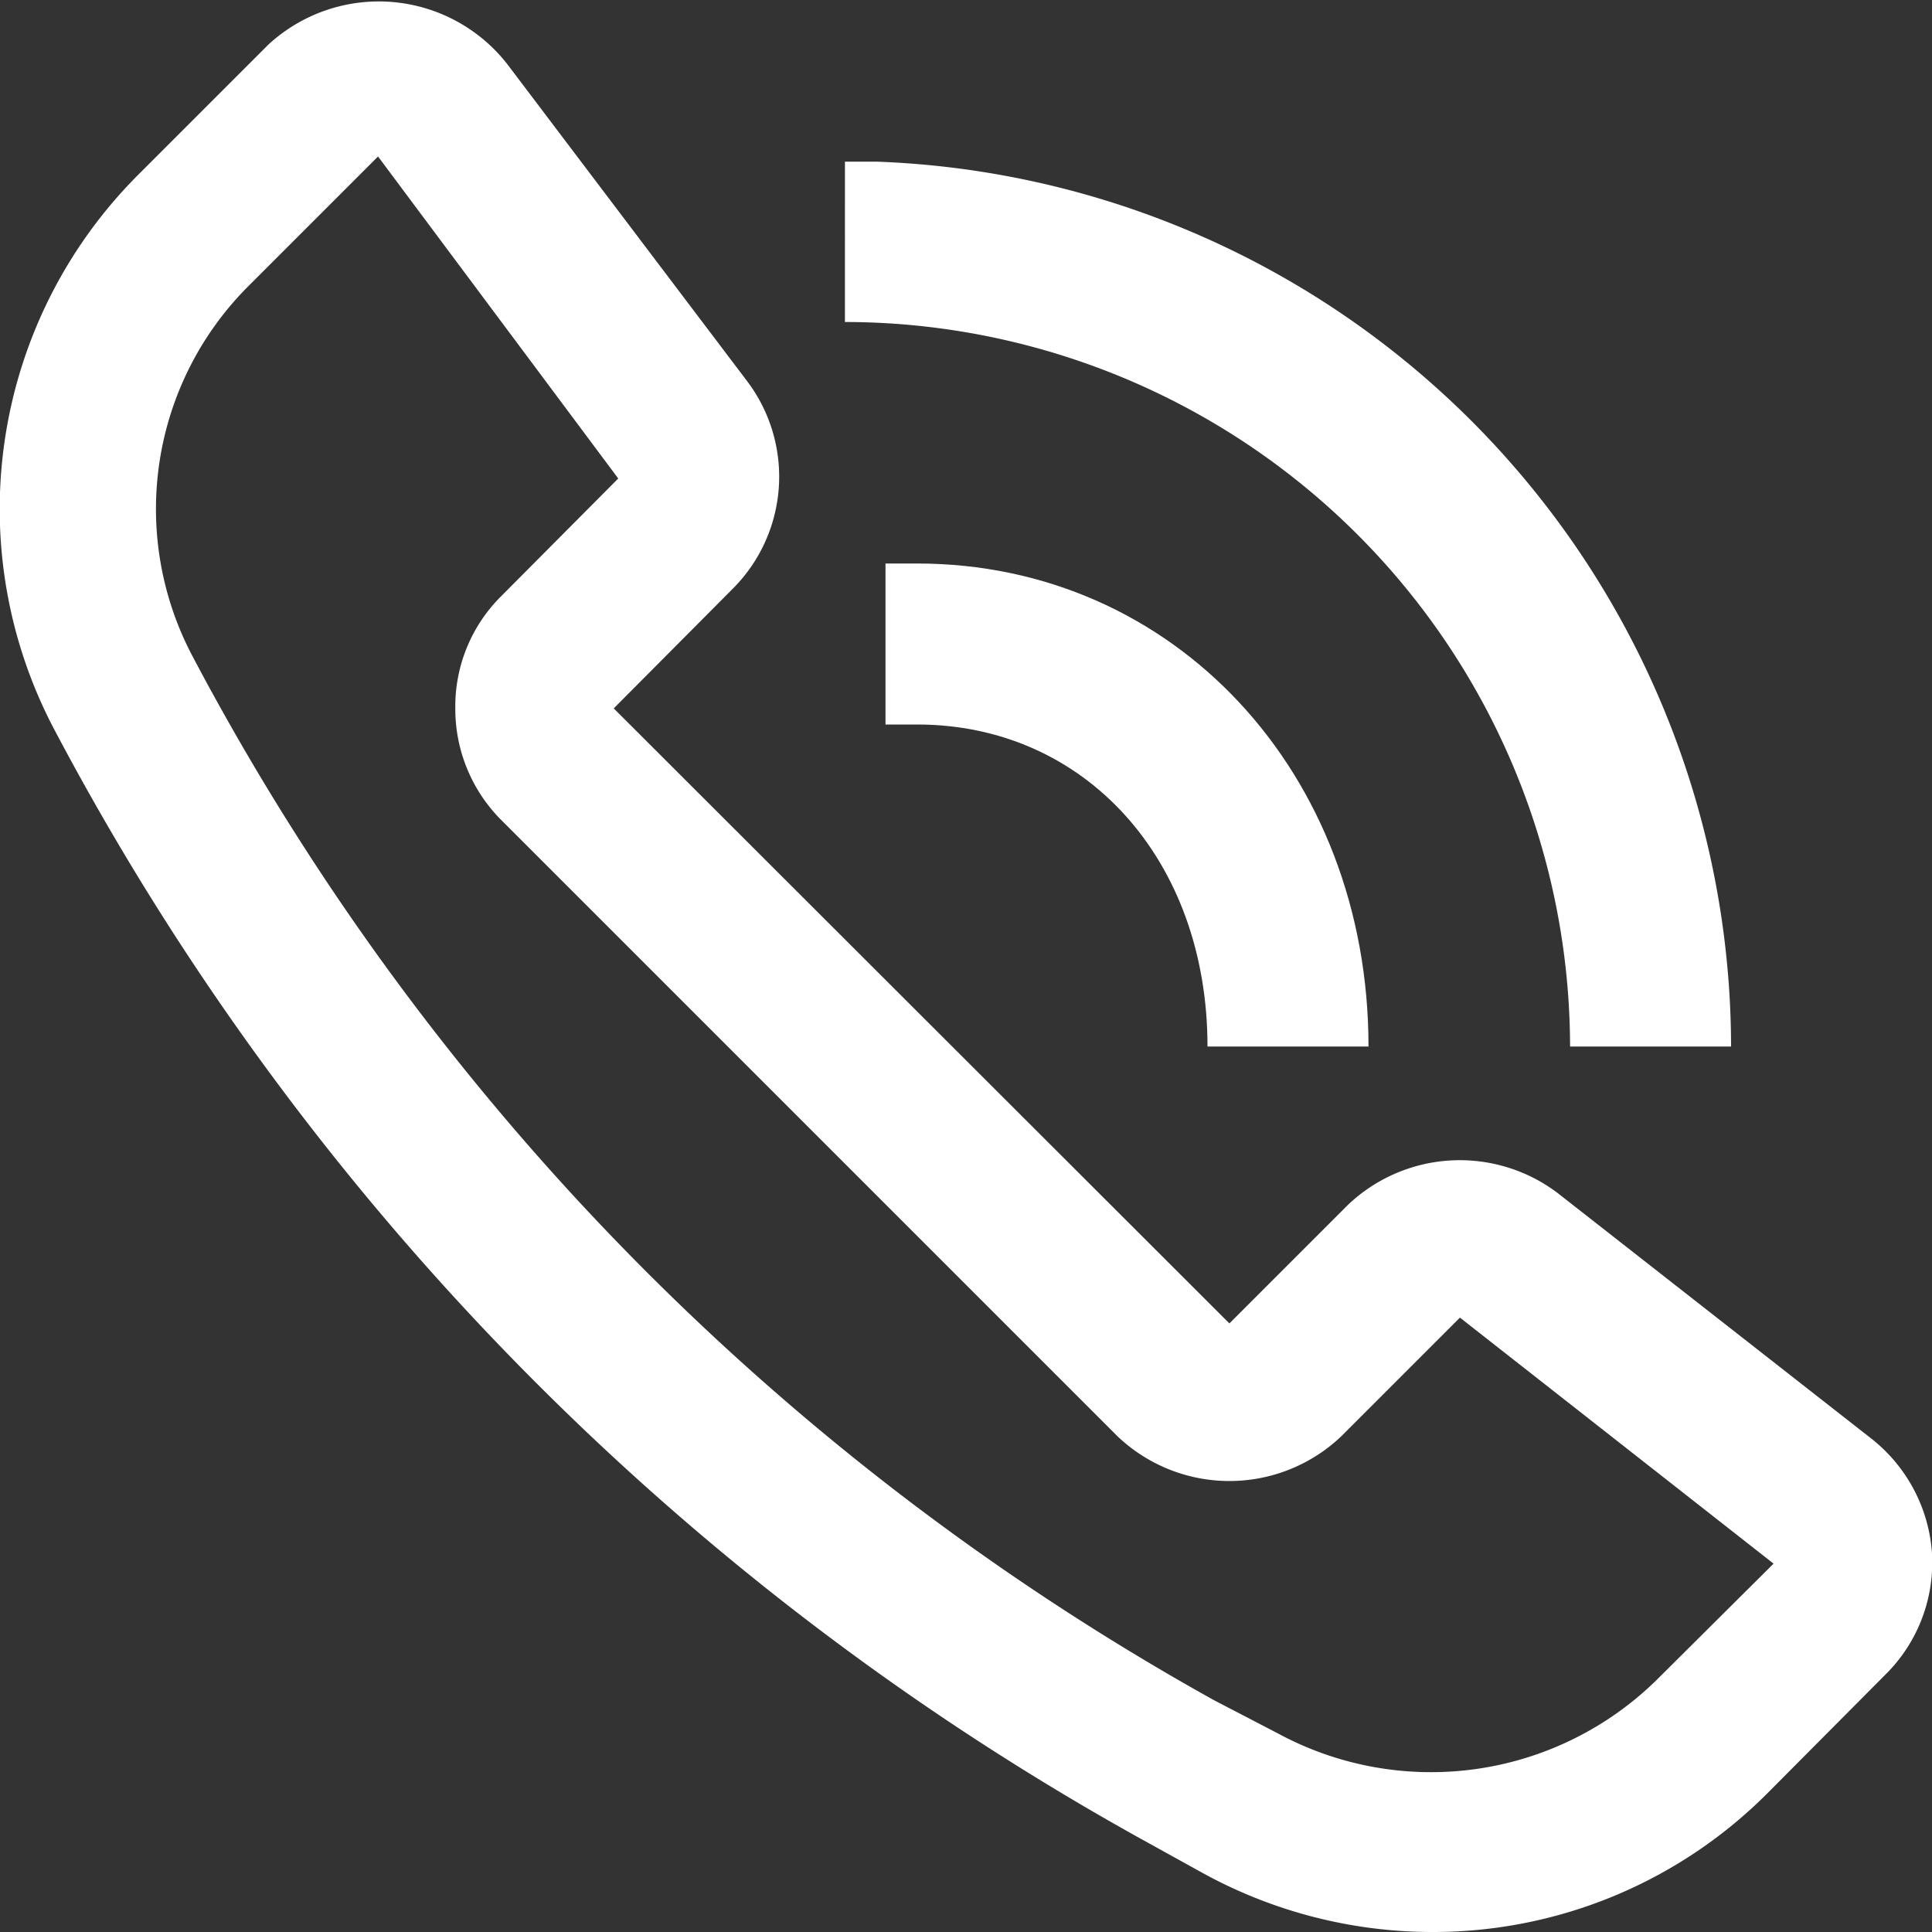 <svg xmlns="http://www.w3.org/2000/svg" width="30" height="30" viewBox="0 0 30 30"><rect x="0" y="0" width="30" height="30" fill="#333333" stroke="none"/><defs><style>.cls-1{fill:#fff;}</style></defs><title>Icon</title><g id="レイヤー_2" data-name="レイヤー 2"><g id="コンテンツ"><g id="Icon"><path class="cls-1" d="M29.06,22.34l-4.88-3.82a2.52,2.52,0,0,0-3.25.19l-1.84,1.84L9.53,11l1.85-1.86a2.46,2.46,0,0,0,.23-3.21L7.88,1A2.53,2.53,0,0,0,4.17.69l-2,2A7.34,7.34,0,0,0,.86,11.36,42.26,42.26,0,0,0,17.71,28.55l.94.52a7.41,7.41,0,0,0,3.58.93,7.33,7.33,0,0,0,5.22-2.16L29.28,26A2.45,2.45,0,0,0,30,24.12,2.48,2.48,0,0,0,29.06,22.34ZM25.71,26.1a5,5,0,0,1-5.86.82l-1-.52A39.81,39.81,0,0,1,3,10.21a4.89,4.89,0,0,1,.87-5.78l2-2,3.73,5L7.79,9.25A2.41,2.41,0,0,0,7.07,11a2.44,2.44,0,0,0,.72,1.74l9.56,9.56a2.52,2.52,0,0,0,3.48,0l1.84-1.84,4.87,3.82Z"/><path class="cls-1" d="M14.24,8.75h-.49v2.5h.49c2.61,0,4.51,2.1,4.51,5h2.5C21.25,12,18.23,8.75,14.24,8.75Z"/><path class="cls-1" d="M24.38,16.25h2.5A13.77,13.77,0,0,0,13.61,2.51h-.49V5A11.27,11.27,0,0,1,24.38,16.25Z"/></g></g></g></svg>